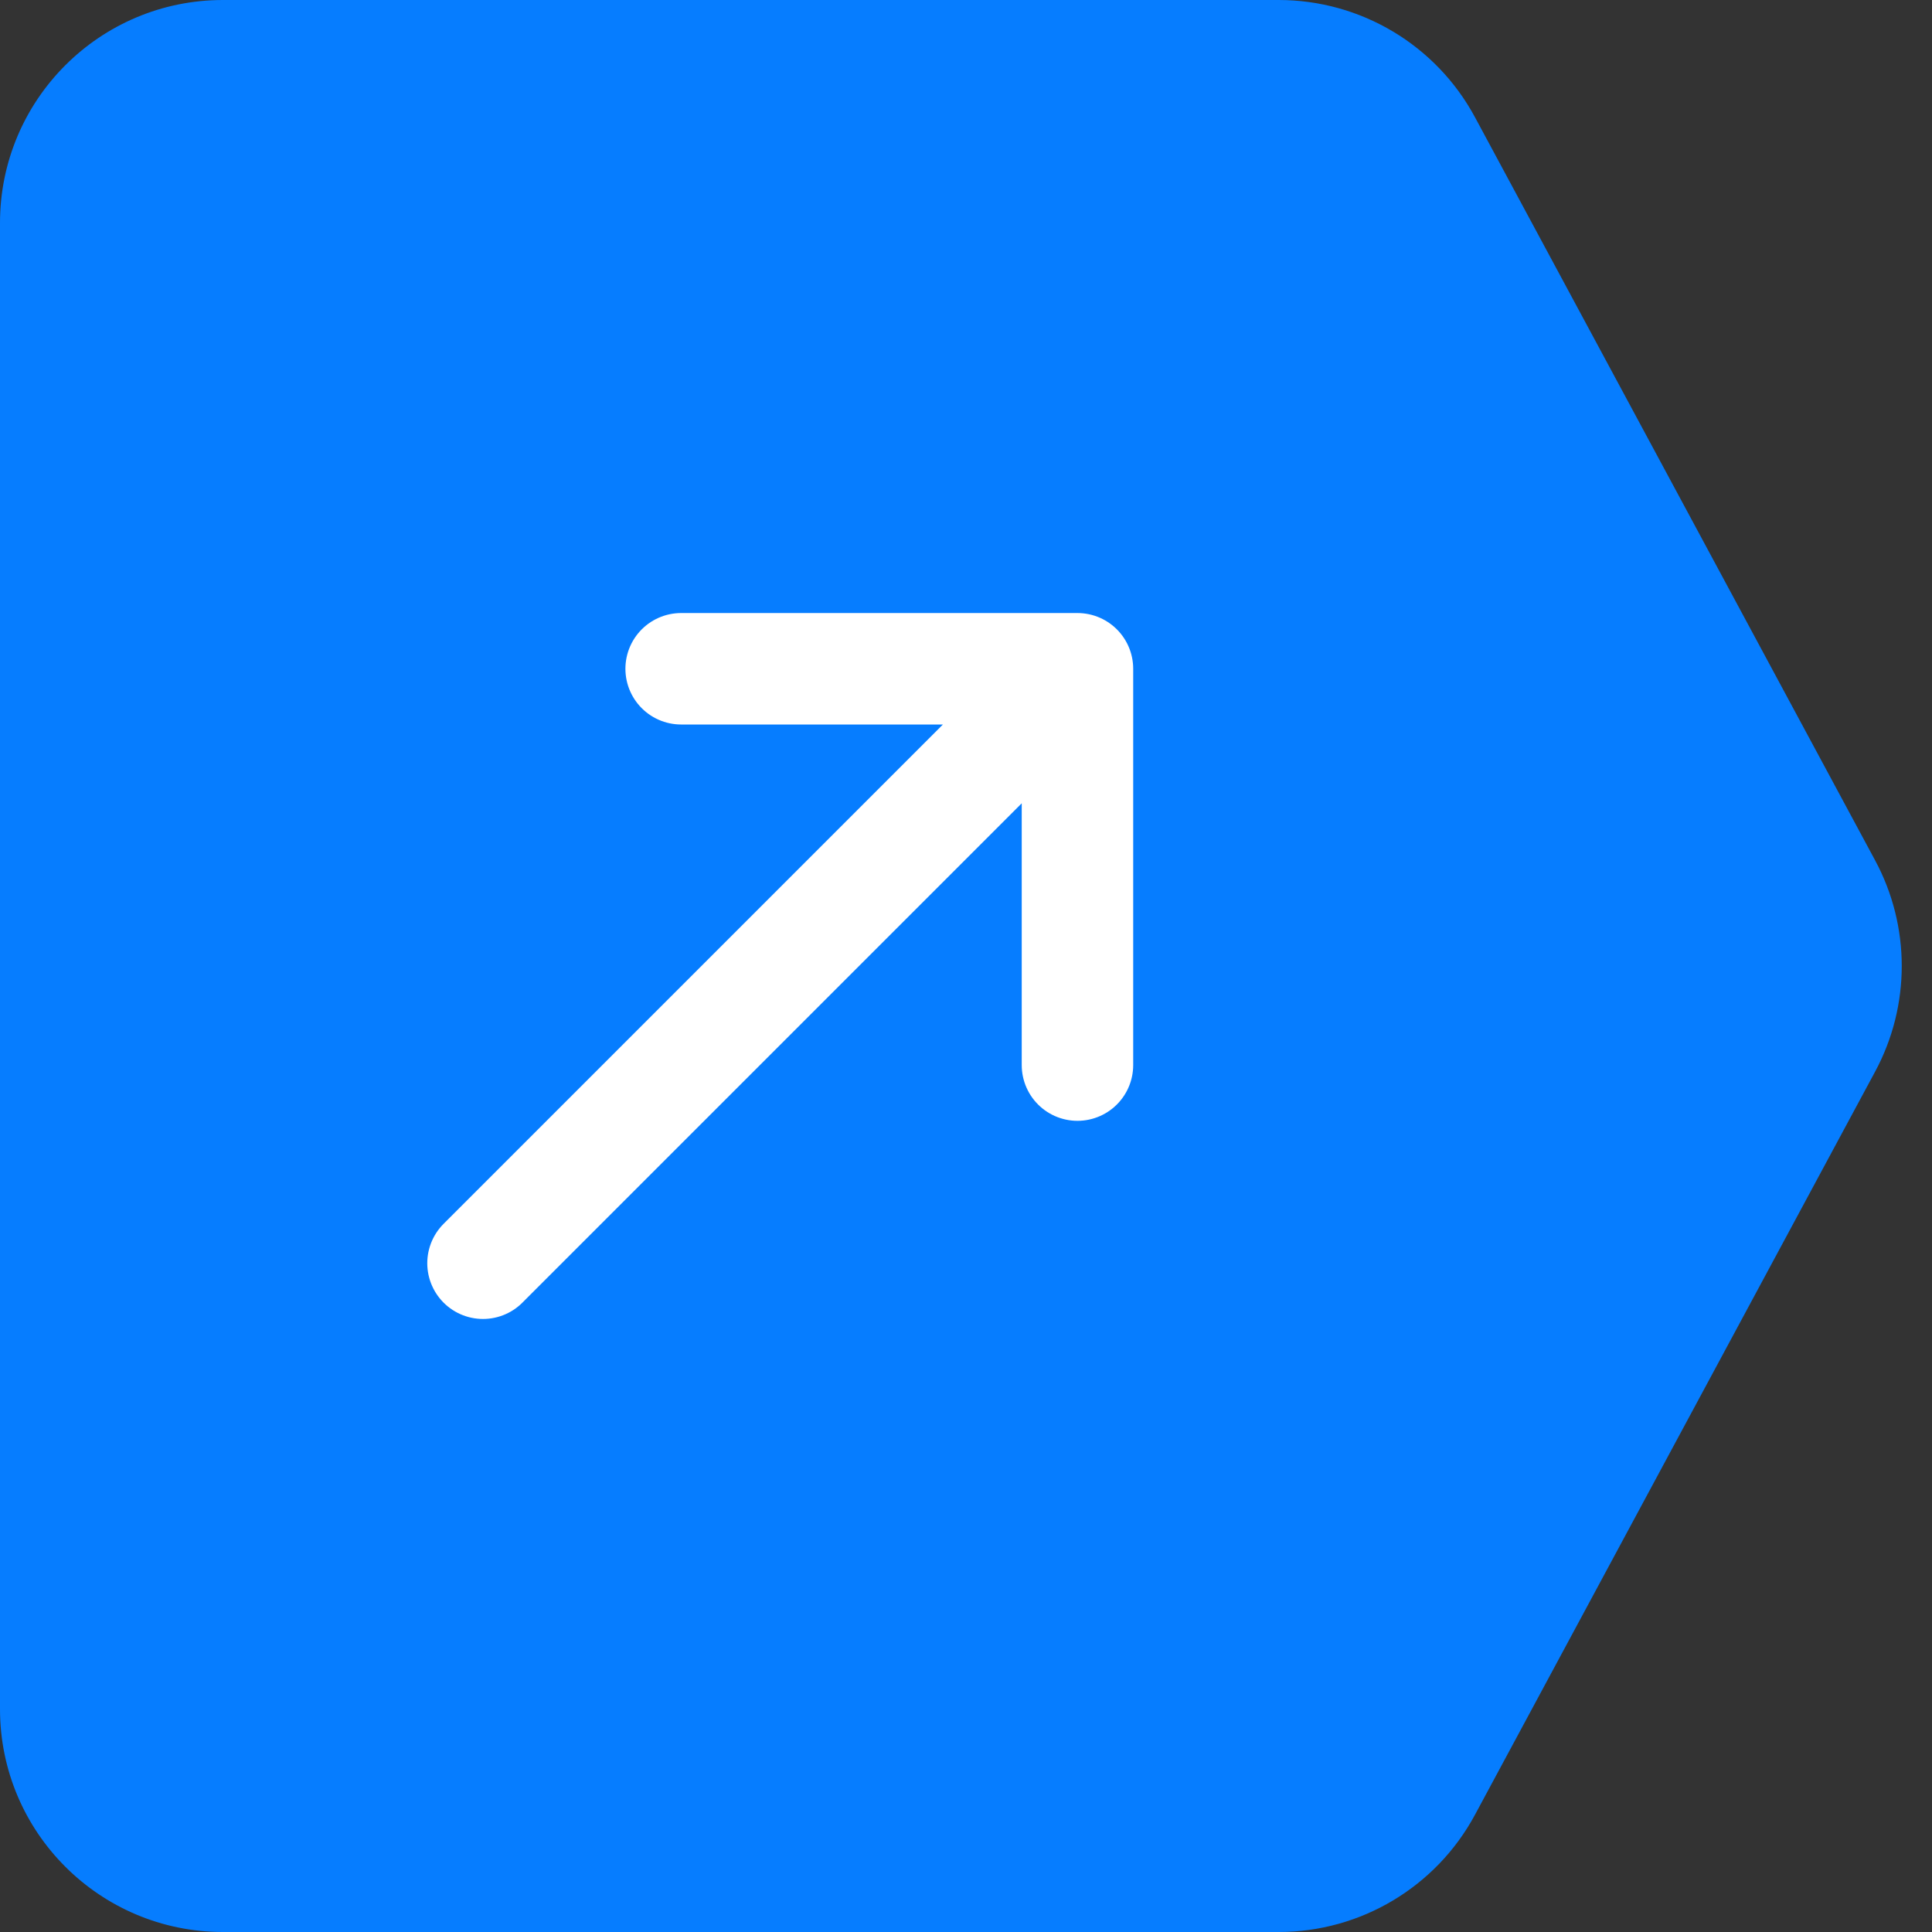 <svg width="52" height="52" viewBox="0 0 52 52" fill="none" xmlns="http://www.w3.org/2000/svg">
<rect x="0" y="0" width="52" height="52" fill="#333333" stroke="none"/>
<path d="M0 6C0 2.686 2.686 0 6 0H34.416C36.623 0 38.653 1.212 39.699 3.155L50.468 23.155C51.425 24.931 51.425 27.069 50.468 28.845L39.699 48.845C38.653 50.788 36.623 52 34.416 52H6C2.686 52 0 49.314 0 46V6Z" fill="#067DFF"/>
<path d="M13 34L29 18M29 18H18.333M29 18V28.667" stroke="white" stroke-width="3" stroke-linecap="round" stroke-linejoin="round"/>
</svg>

